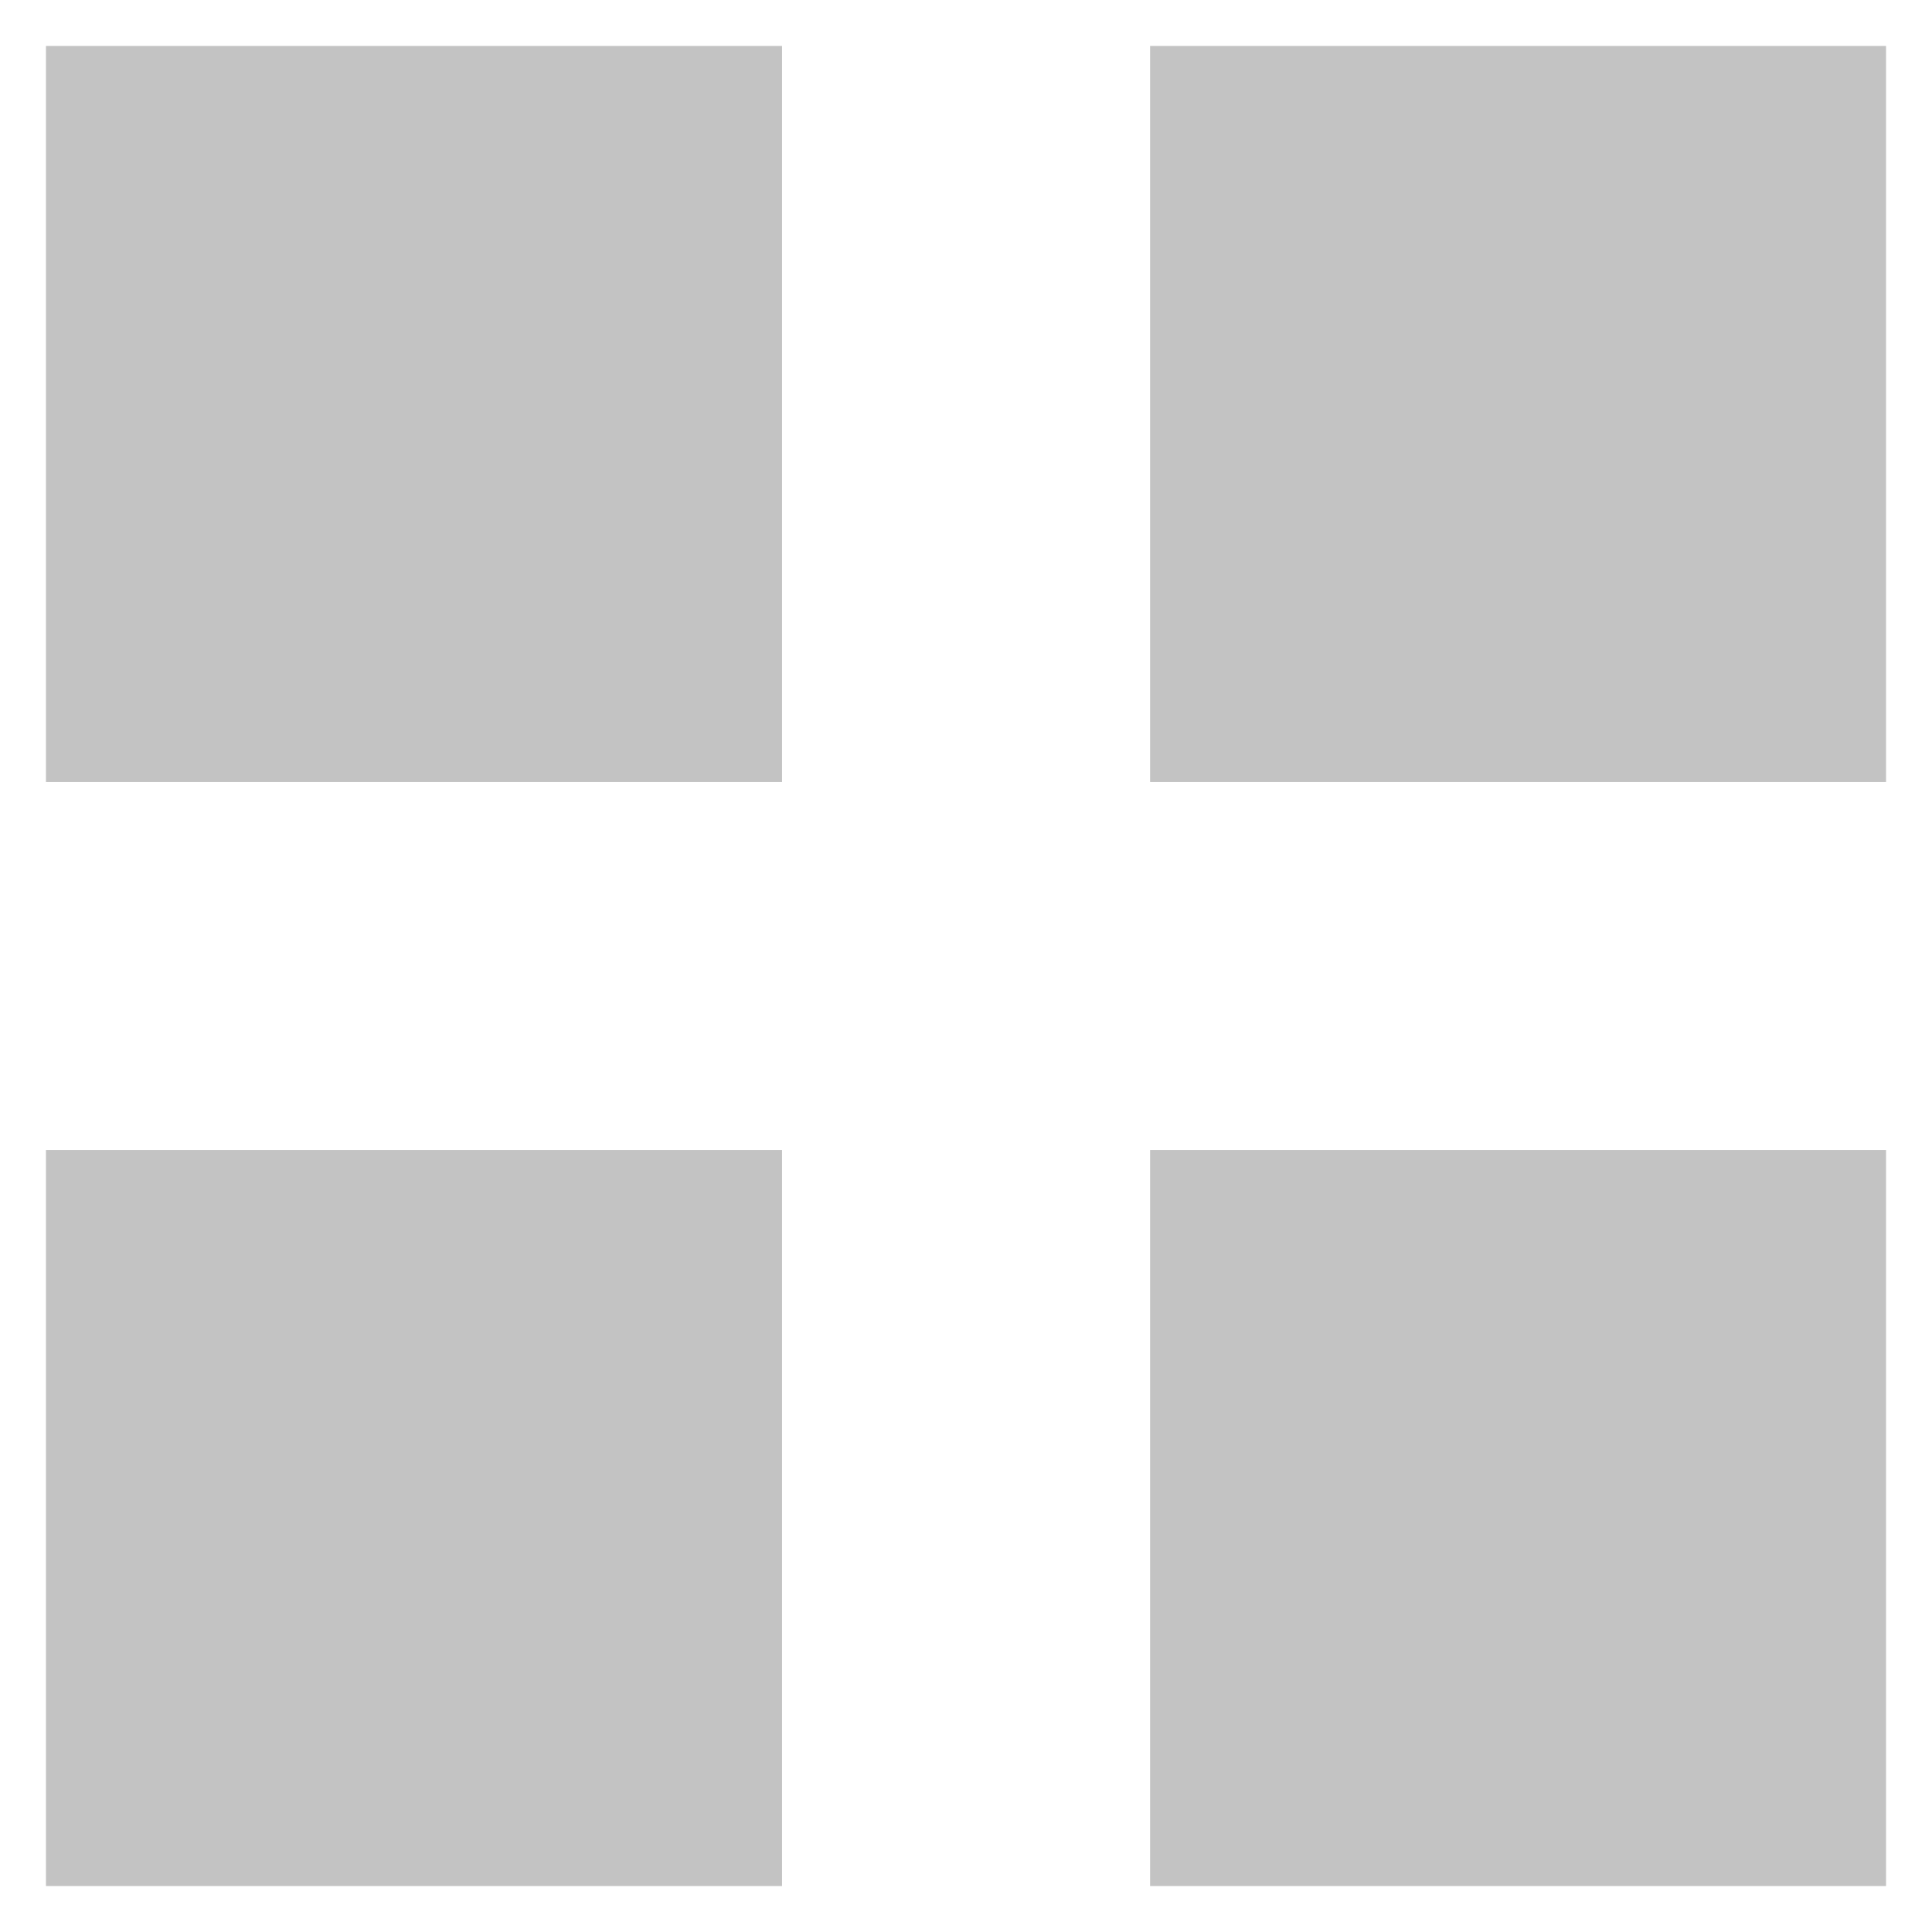 <svg width="14" height="14" viewBox="0 0 14 14" fill="none" xmlns="http://www.w3.org/2000/svg">
<path d="M0.333 0.333H5.667V5.667H0.333V0.333ZM0.333 8.333H5.667V13.667H0.333V8.333ZM8.334 0.333H13.667V5.667H8.334V0.333ZM8.334 8.333H13.667V13.667H8.334V8.333Z" fill="#C3C3C3"/>
</svg>
